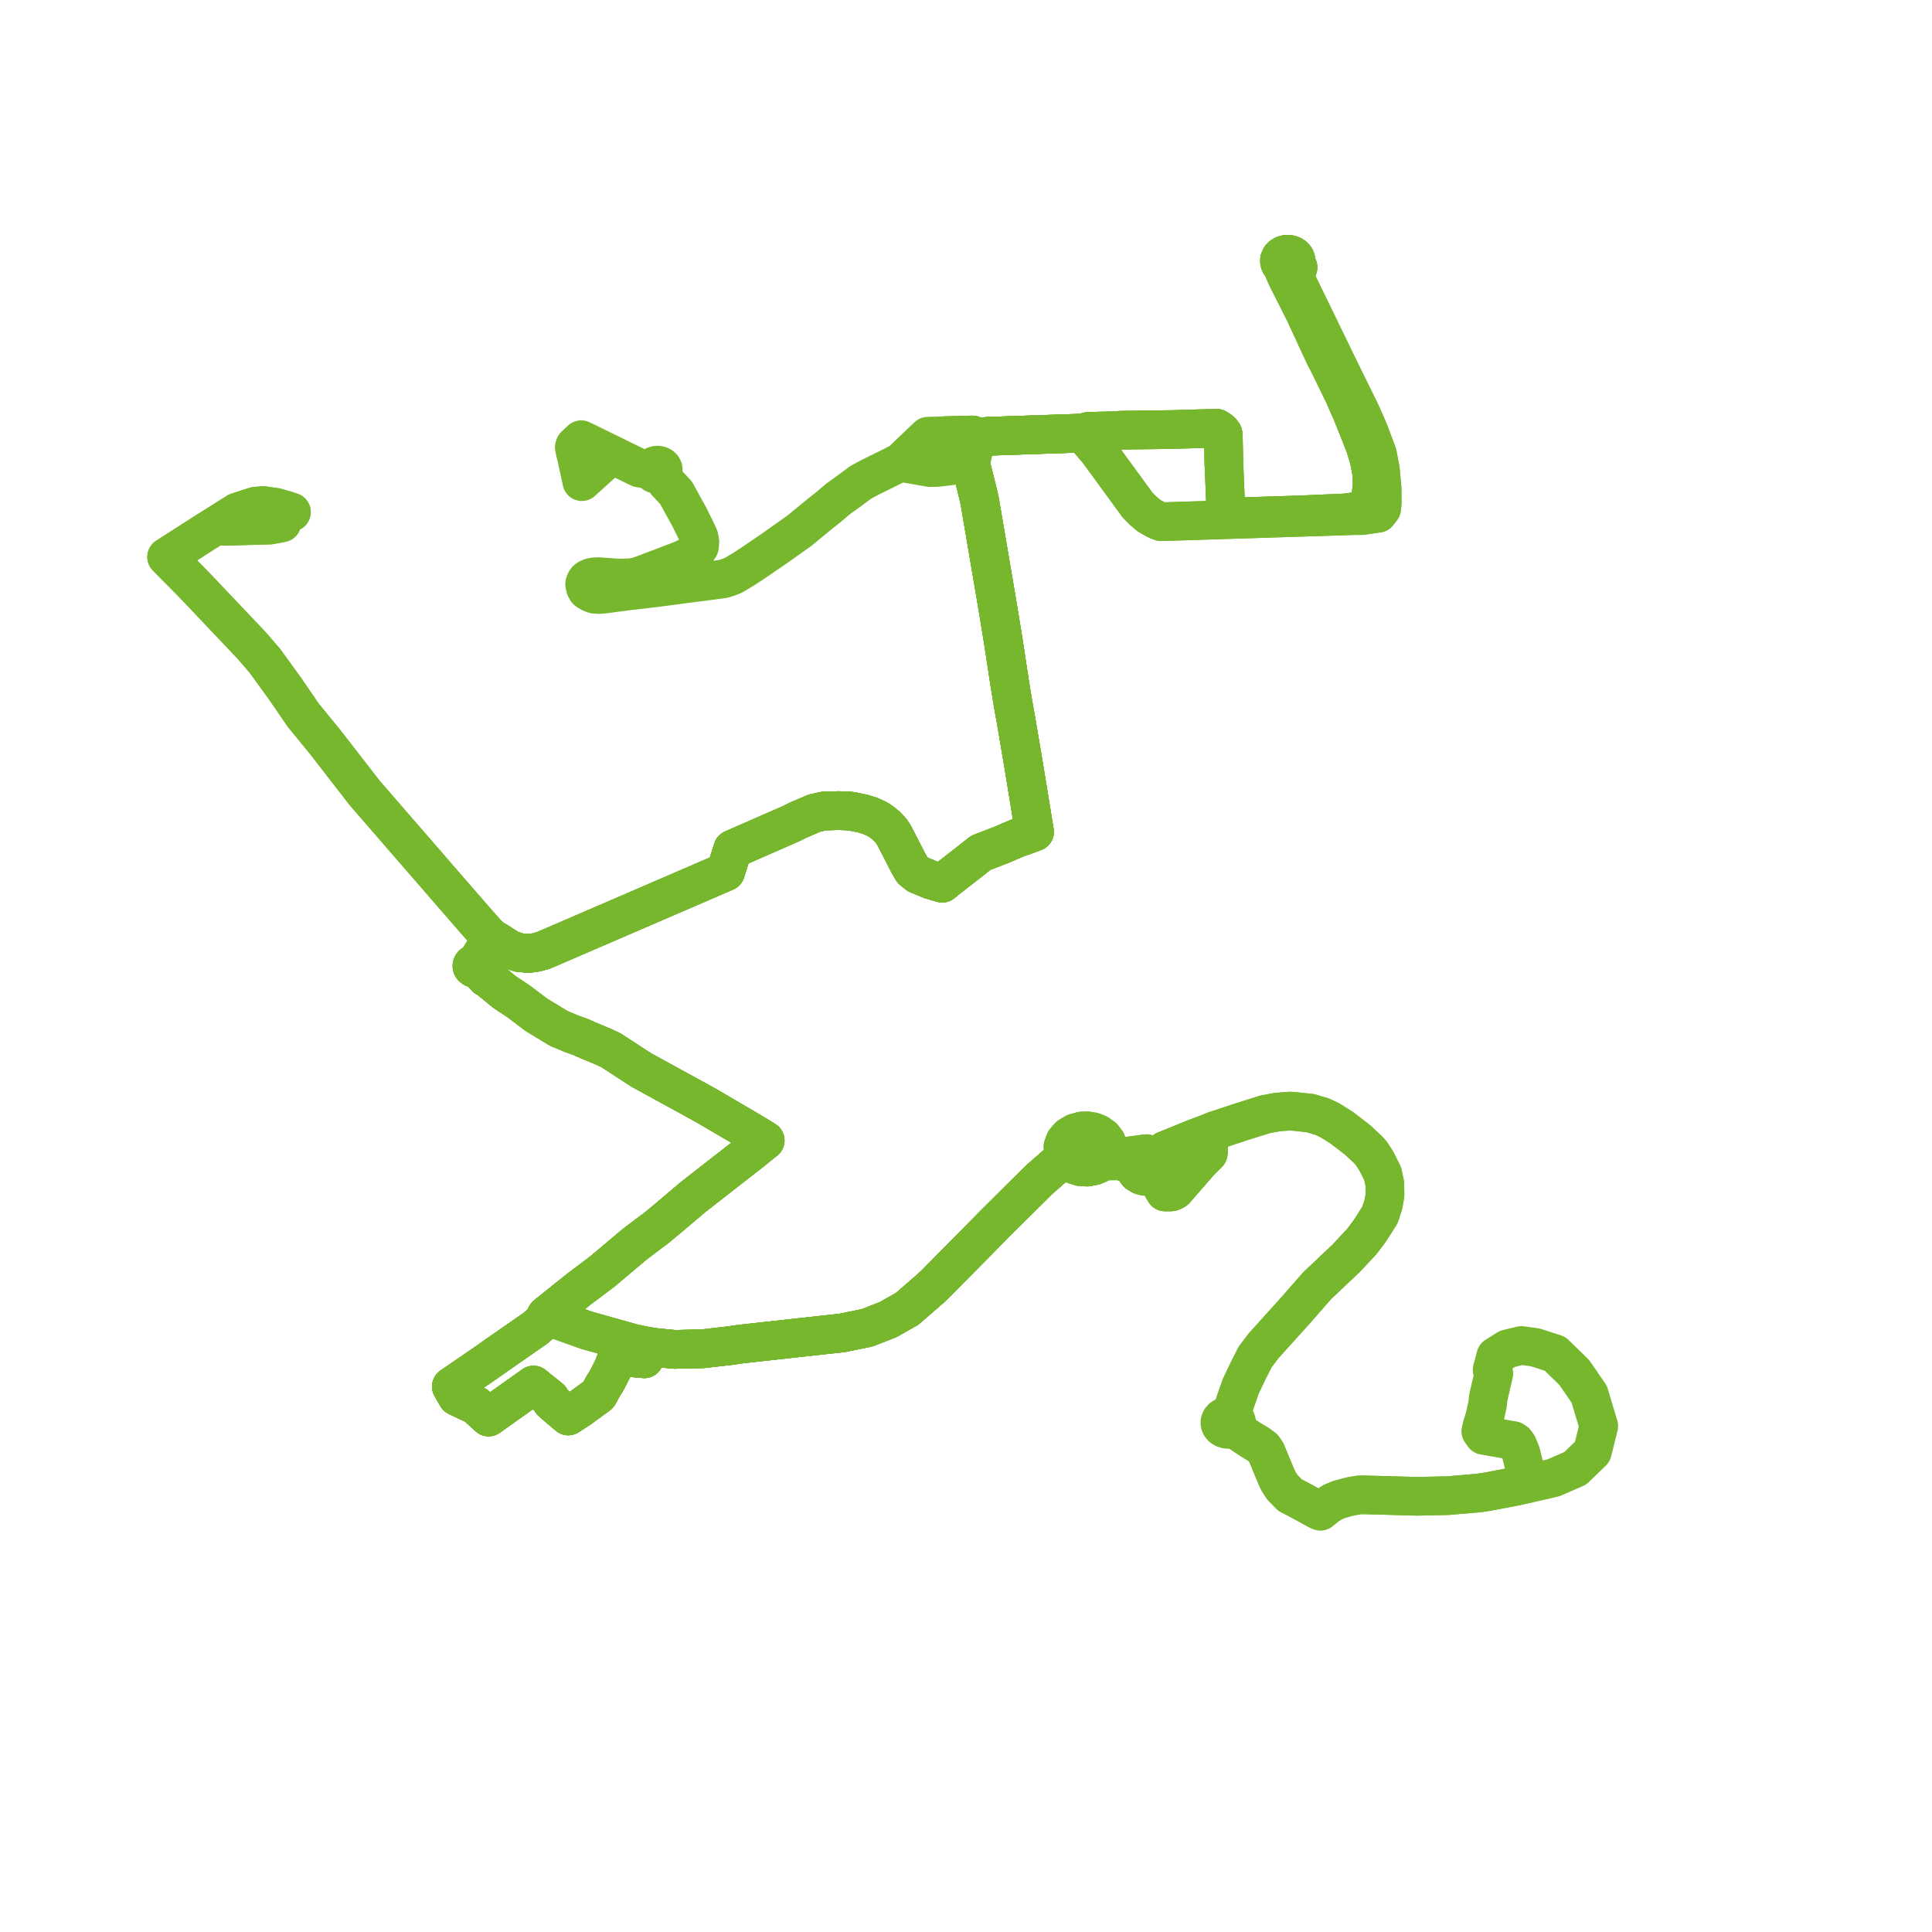     
<svg width="231.914" height="231.914" version="1.1"
     xmlns="http://www.w3.org/2000/svg">

  <title>Plan de ligne</title>
  <desc>Du 0000-00-00 au 9999-01-01</desc>

<path d='M 155.713 33.91 L 155.544 33.564 L 155.408 33.286 L 155.347 32.779 L 155.494 32.391 L 155.683 32.168 L 155.816 32.081 L 155.461 31.683 L 155.528 31.553 L 155.572 31.354 L 155.552 31.153 L 155.47 30.962 L 155.324 30.788 L 155.127 30.65 L 154.892 30.557 L 154.629 30.517 L 154.362 30.535 L 154.103 30.61 L 154.016 30.661 L 153.881 30.74 L 153.711 30.913 L 153.591 31.172 L 153.589 31.447 L 153.649 31.618 L 153.755 31.773 L 153.902 31.907 L 154.218 32.695 L 154.439 33.211 L 155.328 34.972 L 155.387 35.089 L 156.679 37.661 L 156.781 37.886 L 158.801 42.246 L 159.091 42.875 L 159.392 43.424 L 161.286 47.295 L 162.282 49.568 L 162.877 51.045 L 163.059 51.496 L 163.874 53.572 L 164.339 55.118 L 164.668 56.819 L 164.713 58.16 L 164.526 59.813 L 164.269 60.409 L 164.025 60.728 L 163.668 61.001 L 163.3 61.183 L 162.847 61.35 L 162.342 61.454 L 161.912 61.522 L 161.372 61.576 L 161.044 61.592 L 158.699 61.69 L 157.692 61.732 L 156.337 61.797 L 148.075 62.06 L 147.706 62.022 L 147.521 61.916 L 147.364 61.754 L 147.287 61.675 L 147.191 61.467 L 147.102 60.149 L 147.052 58.952 L 146.942 56.219 L 146.918 55.802 L 146.865 53.335 L 146.847 52.483 L 146.817 52.087 L 146.607 51.8 L 146.353 51.59 L 146.034 51.405 L 144.844 51.439 L 141.673 51.529 L 141.504 51.534 L 141.026 51.553 L 140.89 51.556 L 140.56 51.562 L 136.353 51.618 L 135.404 51.631 L 134.625 51.641 L 133.607 51.703 L 130.763 51.781 L 130.571 51.793 L 129.993 51.985 L 128.45 52.038 L 128.284 52.043 L 127.548 52.068 L 126.907 52.09 L 118.547 52.374 L 118.242 52.421 L 117.707 52.606 L 117.323 52.865 L 116.752 52.214 L 115.225 52.252 L 113.552 52.294 L 115.156 54.391 L 115.497 54.715 L 116.48 55.65 L 116.686 56.406 L 117.158 58.267 L 117.586 60.053 L 118.426 64.997 L 118.943 68.034 L 119.678 72.357 L 120.444 77.021 L 121.2 81.997 L 121.307 82.652 L 121.392 83.168 L 121.581 84.327 L 121.819 85.657 L 121.967 86.484 L 122.637 90.441 L 122.866 91.795 L 124.183 99.858 L 122.804 100.368 L 122.427 100.491 L 122.122 100.597 L 120.262 101.396 L 117.745 102.367 L 116.957 102.977 L 116.773 103.134 L 115.066 104.464 L 113.705 105.524 L 113.1 106.017 L 111.703 105.602 L 110.171 104.969 L 109.516 104.441 L 109.07 103.662 L 107.29 100.2 L 106.897 99.643 L 106.413 99.144 L 105.935 98.743 L 105.32 98.327 L 104.491 97.951 L 103.627 97.676 L 102.762 97.495 L 102.093 97.362 L 100.675 97.3 L 98.862 97.363 L 97.769 97.607 L 95.801 98.45 L 94.982 98.859 L 94.486 99.077 L 90.259 100.929 L 88.2 101.831 L 87.956 101.938 L 87.331 103.909 L 87.097 104.646 L 86.179 105.043 L 84.906 105.592 L 83.788 106.075 L 83.109 106.368 L 82.868 106.472 L 77.079 108.972 L 75.731 109.554 L 75.258 109.758 L 72.343 111.017 L 71.051 111.575 L 70.051 112.006 L 69.086 112.423 L 68.185 112.812 L 66.085 113.718 L 65.193 114.097 L 64.34 114.331 L 63.451 114.449 L 62.345 114.355 L 61.211 113.98 L 60.626 113.608 L 59.704 113.02 L 59.091 112.674 L 57.951 114.362 L 57.283 115.47 L 57.146 115.692 L 57.039 115.67 L 56.929 115.675 L 56.825 115.707 L 56.739 115.763 L 56.679 115.837 L 56.65 115.923 L 56.655 116.011 L 56.693 116.094 L 56.825 116.201 L 57.006 116.24 L 57.186 116.199 L 57.35 116.315 L 57.704 116.661 L 58.331 117.33 L 58.522 117.413 L 60.567 119.083 L 60.957 119.343 L 62.269 120.215 L 64.365 121.802 L 67.076 123.449 L 68.603 124.09 L 69.644 124.459 L 70.612 124.888 L 72.403 125.634 L 73.331 126.062 L 74.614 126.898 L 76.954 128.424 L 84.651 132.642 L 85.996 133.429 L 86.766 133.88 L 87.623 134.382 L 90.151 135.862 L 90.448 136.036 L 91.85 136.9 L 90.259 138.184 L 87.396 140.417 L 83.196 143.693 L 80.378 146.079 L 79.954 146.436 L 78.648 147.514 L 78.24 147.804 L 77.195 148.595 L 76.361 149.226 L 75.877 149.618 L 74.268 150.973 L 72.307 152.624 L 71.372 153.332 L 70.649 153.878 L 69.557 154.694 L 65.573 157.885 L 66.737 158.362 L 68.115 158.857 L 70.405 159.679 L 75.99 161.243 L 77.464 161.556 L 77.47 162.178 L 77.445 162.717 L 77.34 163.109 L 76.081 162.994 L 74.822 162.879 L 74.56 162.921 L 74.297 163.02 L 74.044 163.163 L 73.917 163.358 L 73.756 163.802 L 73.623 164.154 L 72.96 165.453 L 72.78 165.818 L 72.48 166.252 L 71.836 167.428 L 69.583 169.079 L 68.214 169.967 L 66.95 168.898 L 66.209 168.249 L 66.056 167.884 L 64.877 166.942 L 64.041 166.264 L 63.798 166.436 L 63.206 166.858 L 62.12 167.63 L 62.006 167.71 L 59.742 169.321 L 58.655 170.094 L 57.135 168.707 L 54.872 167.635 L 54.181 166.433 L 56.987 164.507 L 58.081 163.757 L 59.332 162.883 L 59.672 162.64 L 60.025 162.392 L 64.238 159.466 L 65.177 158.658 L 65.573 157.885 L 66.737 158.362 L 70.405 159.679 L 71.627 160.021 L 75.99 161.243 L 77.464 161.556 L 78.481 161.735 L 80.979 161.98 L 84.419 161.898 L 87.639 161.526 L 88.55 161.394 L 88.911 161.342 L 96.553 160.498 L 98.608 160.273 L 101.051 160.007 L 104.073 159.393 L 106.597 158.41 L 108.891 157.107 L 111.563 154.787 L 111.804 154.578 L 112.287 154.118 L 113.018 153.377 L 115.012 151.358 L 115.659 150.704 L 118.633 147.692 L 119.546 146.767 L 122.003 144.327 L 124.732 141.615 L 127.03 139.609 L 127.931 138.994 L 128.385 139.468 L 128.982 139.827 L 129.678 140.043 L 130.521 140.094 L 131.342 139.936 L 131.848 139.717 L 132.286 139.418 L 133.233 139.345 L 134.367 139.342 L 135.121 139.535 L 135.987 139.995 L 136.542 140.811 L 137 141.09 L 137.358 141.186 L 137.758 141.219 L 138.106 141.18 L 138.41 141.078 L 139.1 140.528 L 139.101 139.822 L 139.379 138.951 L 139.588 138.543 L 139.835 138.108 L 142.94 136.845 L 143.453 136.638 L 143.849 136.49 L 144.264 136.334 L 144.672 137.152 L 145.062 137.956 L 145.029 138.434 L 144.828 138.635 L 144.517 138.945 L 144.032 139.429 L 143.939 139.538 L 143.325 140.242 L 142.631 141.039 L 142.288 141.438 L 141.908 141.867 L 141.164 142.721' fill='transparent' stroke='#76b72d' stroke-linecap='round' stroke-linejoin='round' stroke-width='4.638'/><path d='M 155.713 33.91 L 155.544 33.564 L 155.408 33.286 L 155.347 32.779 L 155.494 32.391 L 155.683 32.168 L 155.816 32.081 L 155.461 31.683 L 155.528 31.553 L 155.572 31.354 L 155.552 31.153 L 155.47 30.962 L 155.324 30.788 L 155.127 30.65 L 154.892 30.557 L 154.629 30.517 L 154.362 30.535 L 154.103 30.61 L 154.016 30.661 L 153.881 30.74 L 153.711 30.913 L 153.591 31.172 L 153.589 31.447 L 153.649 31.618 L 153.755 31.773 L 153.902 31.907 L 154.218 32.695 L 154.439 33.211 L 155.328 34.972 L 155.387 35.089 L 156.679 37.661 L 156.781 37.886 L 158.801 42.246 L 159.091 42.875 L 159.392 43.424 L 161.286 47.295 L 162.282 49.568 L 162.877 51.045 L 163.059 51.496 L 163.874 53.572 L 164.339 55.118 L 164.668 56.819 L 164.713 58.16 L 164.526 59.813 L 164.269 60.409 L 164.025 60.728 L 163.668 61.001 L 163.3 61.183 L 162.847 61.35 L 162.342 61.454 L 161.912 61.522 L 161.372 61.576 L 161.044 61.592 L 158.699 61.69 L 157.692 61.732 L 156.337 61.797 L 148.075 62.06 L 147.706 62.022 L 147.521 61.916 L 147.364 61.754 L 147.287 61.675 L 147.191 61.467 L 147.102 60.149 L 147.052 58.952 L 146.942 56.219 L 146.918 55.802 L 146.865 53.335 L 146.847 52.483 L 146.817 52.087 L 146.607 51.8 L 146.353 51.59 L 146.034 51.405 L 144.844 51.439 L 141.673 51.529 L 141.504 51.534 L 141.026 51.553 L 140.89 51.556 L 140.56 51.562 L 136.353 51.618 L 135.404 51.631 L 134.625 51.641 L 133.607 51.703 L 130.763 51.781 L 130.571 51.793 L 129.993 51.985 L 128.45 52.038 L 128.284 52.043 L 127.548 52.068 L 126.907 52.09 L 118.547 52.374 L 118.242 52.421 L 117.707 52.606 L 117.323 52.865 L 116.752 52.214 L 115.225 52.252 L 113.552 52.294 L 115.156 54.391 L 115.497 54.715 L 116.48 55.65 L 116.686 56.406 L 117.158 58.267 L 117.586 60.053 L 118.426 64.997 L 118.943 68.034 L 119.678 72.357 L 120.444 77.021 L 121.2 81.997 L 121.307 82.652 L 121.392 83.168 L 121.581 84.327 L 121.819 85.657 L 121.967 86.484 L 122.637 90.441 L 122.866 91.795 L 124.183 99.858 L 122.804 100.368 L 122.427 100.491 L 122.122 100.597 L 120.262 101.396 L 117.745 102.367 L 116.957 102.977 L 116.773 103.134 L 115.066 104.464 L 113.705 105.524 L 113.1 106.017 L 111.703 105.602 L 110.171 104.969 L 109.516 104.441 L 109.07 103.662 L 107.29 100.2 L 106.897 99.643 L 106.413 99.144 L 105.935 98.743 L 105.32 98.327 L 104.491 97.951 L 103.627 97.676 L 102.762 97.495 L 102.093 97.362 L 100.675 97.3 L 98.862 97.363 L 97.769 97.607 L 95.801 98.45 L 94.982 98.859 L 94.486 99.077 L 90.259 100.929 L 88.2 101.831 L 87.956 101.938 L 87.331 103.909 L 87.097 104.646 L 86.179 105.043 L 84.906 105.592 L 83.788 106.075 L 83.109 106.368 L 82.868 106.472 L 77.079 108.972 L 75.731 109.554 L 75.258 109.758 L 72.343 111.017 L 71.051 111.575 L 70.051 112.006 L 69.086 112.423 L 68.185 112.812 L 66.085 113.718 L 65.193 114.097 L 64.34 114.331 L 63.451 114.449 L 62.345 114.355 L 61.211 113.98 L 59.704 113.02 L 59.091 112.674 L 58.435 112.044 L 57.079 110.517 L 54.676 107.749 L 46.402 98.213 L 45.612 97.304 L 43.792 95.206 L 39.003 89.03 L 36.388 85.834 L 34.308 82.79 L 32.654 80.504 L 31.8 79.326 L 30.192 77.463 L 23.75 70.668 L 22.852 69.741 L 21.521 68.396 L 20.213 67.074 L 20 66.859 L 24.617 63.897 L 25.787 63.165 L 27.278 63.169 L 29.964 63.096 L 30.305 63.087 L 32.412 63.029 L 33.831 62.759 L 34.035 62.139 L 34.508 61.528 L 34.984 61.471 L 34.311 61.244 L 33.142 60.909 L 31.63 60.687 L 30.686 60.759 L 29.511 61.13 L 28.462 61.476 L 25.787 63.165 L 24.617 63.897 L 20 66.859 L 20.213 67.074 L 22.852 69.741 L 23.75 70.668 L 25.063 72.053 L 30.192 77.463 L 31.8 79.326 L 32.654 80.504 L 34.308 82.79 L 36.388 85.834 L 39.003 89.03 L 43.792 95.206 L 45.612 97.304 L 54.676 107.749 L 57.079 110.517 L 58.435 112.044 L 59.091 112.674 L 57.951 114.362 L 57.283 115.47 L 57.146 115.692 L 57.039 115.67 L 56.929 115.675 L 56.825 115.707 L 56.739 115.763 L 56.679 115.837 L 56.65 115.923 L 56.655 116.011 L 56.693 116.094 L 56.825 116.201 L 57.006 116.24 L 57.186 116.199 L 57.35 116.315 L 57.704 116.661 L 58.331 117.33 L 58.522 117.413 L 60.567 119.083 L 60.957 119.343 L 62.269 120.215 L 63.915 121.461 L 64.365 121.802 L 67.076 123.449 L 68.603 124.09 L 69.644 124.459 L 70.612 124.888 L 72.403 125.634 L 73.331 126.062 L 74.614 126.898 L 76.954 128.424 L 84.651 132.642 L 85.996 133.429 L 86.766 133.88 L 87.623 134.382 L 90.151 135.862 L 90.448 136.036 L 91.85 136.9 L 90.259 138.184 L 87.396 140.417 L 83.196 143.693 L 80.378 146.079 L 79.954 146.436 L 78.648 147.514 L 78.24 147.804 L 77.195 148.595 L 76.361 149.226 L 75.877 149.618 L 74.268 150.973 L 72.307 152.624 L 71.372 153.332 L 70.649 153.878 L 69.557 154.694 L 65.573 157.885 L 66.737 158.362 L 68.115 158.857 L 70.405 159.679 L 75.99 161.243 L 77.464 161.556 L 77.47 162.178 L 77.445 162.717 L 77.34 163.109 L 76.081 162.994 L 74.822 162.879 L 74.56 162.921 L 74.297 163.02 L 74.044 163.163 L 73.917 163.358 L 73.756 163.802 L 73.623 164.154 L 72.96 165.453 L 72.78 165.818 L 72.48 166.252 L 71.836 167.428 L 69.583 169.079 L 68.214 169.967 L 66.95 168.898 L 66.209 168.249 L 66.056 167.884 L 64.877 166.942 L 64.041 166.264 L 63.798 166.436 L 63.206 166.858 L 62.12 167.63 L 62.006 167.71 L 59.742 169.321 L 58.655 170.094 L 57.135 168.707 L 54.872 167.635 L 54.181 166.433 L 56.987 164.507 L 58.081 163.757 L 59.332 162.883 L 59.672 162.64 L 60.025 162.392 L 64.238 159.466 L 65.177 158.658 L 65.573 157.885 L 66.737 158.362 L 70.405 159.679 L 75.99 161.243 L 77.464 161.556 L 78.481 161.735 L 80.979 161.98 L 84.419 161.898 L 87.639 161.526 L 88.55 161.394 L 88.911 161.342 L 96.553 160.498 L 98.608 160.273 L 101.051 160.007 L 104.073 159.393 L 105.385 158.882 L 106.597 158.41 L 108.891 157.107 L 111.563 154.787 L 111.804 154.578 L 112.287 154.118 L 113.018 153.377 L 115.012 151.358 L 115.659 150.704 L 118.633 147.692 L 119.546 146.767 L 122.003 144.327 L 124.732 141.615 L 127.03 139.609 L 127.931 138.994 L 128.385 139.468 L 128.982 139.827 L 129.678 140.043 L 130.521 140.094 L 131.342 139.936 L 131.848 139.717 L 132.286 139.418 L 133.233 139.345 L 134.367 139.342 L 135.121 139.535 L 135.987 139.995 L 136.542 140.811 L 137 141.09 L 137.358 141.186 L 137.758 141.219 L 138.106 141.18 L 138.41 141.078 L 139.1 140.528 L 139.101 139.822 L 139.379 138.951 L 139.588 138.543 L 139.835 138.108 L 142.94 136.845 L 143.453 136.638 L 143.849 136.49 L 144.264 136.334 L 144.672 137.152 L 145.062 137.956 L 145.029 138.434 L 144.828 138.635 L 144.517 138.945 L 144.032 139.429 L 143.939 139.538 L 143.325 140.242 L 142.631 141.039 L 142.288 141.438 L 141.908 141.867 L 141.164 142.721 L 141.034 142.87 L 140.655 143.062 L 140.459 143.075 L 139.836 143.075 L 139.69 142.832 L 139.269 142.044 L 139.166 141.74 L 139.08 141.228 L 139.08 141.156 L 139.1 140.528 L 139.101 139.822 L 139.182 139.569 L 139.379 138.951 L 139.588 138.543 L 139.835 138.108 L 142.94 136.845 L 143.453 136.638 L 144.264 136.334 L 145.825 135.713 L 147.116 135.287 L 149.098 134.631 L 150.945 134.052 L 151.609 133.843 L 151.818 133.777 L 153.337 133.486 L 154.923 133.37 L 156.892 133.573 L 157.27 133.612 L 158.721 134.044 L 159.689 134.504 L 161.072 135.38 L 162.643 136.587 L 162.951 136.824 L 164.202 137.986 L 164.611 138.442 L 165.234 139.41 L 165.976 140.894 L 166.231 142.103 L 166.255 143.448 L 166.058 144.59 L 165.644 145.844 L 164.426 147.76 L 163.497 148.994 L 161.615 151.019 L 158.122 154.321 L 155.952 156.797 L 155.71 157.08 L 154.759 158.134 L 153.812 159.184 L 151.648 161.584 L 150.663 162.891 L 149.854 164.488 L 148.934 166.421 L 148.486 167.707 L 148.169 168.619 L 147.766 170.013 L 147.484 169.969 L 147.198 169.99 L 146.932 170.076 L 146.706 170.219 L 146.533 170.416 L 146.441 170.646 L 146.438 170.888 L 146.525 171.119 L 146.693 171.32 L 146.928 171.471 L 147.198 171.559 L 147.488 171.58 L 147.773 171.534 L 148.031 171.425 L 148.365 171.635 L 150.027 172.75 L 150.557 173.078 L 151.038 173.361 L 151.675 173.841 L 152.003 174.338 L 153.151 177.117 L 153.453 177.793 L 153.955 178.556 L 154.853 179.475 L 155.489 179.796 L 155.898 180.008 L 156.754 180.476 L 157.278 180.762 L 158.214 181.284 L 158.503 181.396 L 159.271 180.774 L 159.965 180.32 L 160.758 179.986 L 161.698 179.732 L 162.178 179.614 L 163.074 179.454 L 163.558 179.438 L 165.526 179.488 L 167.226 179.535 L 170.126 179.615 L 172.145 179.57 L 173.836 179.533 L 177.534 179.213 L 178.138 179.122 L 178.587 179.054 L 182.015 178.397 L 182.64 178.258 L 183.474 178.074 L 185.396 177.649 L 186.51 177.38 L 189.1 176.25 L 191.15 174.262 L 191.914 171.178 L 190.765 167.356 L 188.957 164.732 L 186.66 162.501 L 185.566 162.149 L 184.277 161.734 L 182.624 161.507 L 182.492 161.539 L 180.952 161.913 L 179.544 162.799 L 179.109 164.437 L 179.318 164.893 L 178.659 167.721 L 178.562 168.595 L 178.255 170.012 L 177.903 171.189' fill='transparent' stroke='#76b72d' stroke-linecap='round' stroke-linejoin='round' stroke-width='4.638'/><path d='M 155.713 33.91 L 155.544 33.564 L 155.408 33.286 L 155.347 32.779 L 155.494 32.391 L 155.683 32.168 L 155.816 32.081 L 155.461 31.683 L 155.528 31.553 L 155.572 31.354 L 155.552 31.153 L 155.47 30.962 L 155.324 30.788 L 155.127 30.65 L 154.892 30.557 L 154.629 30.517 L 154.628 30.517 L 154.362 30.535 L 154.103 30.61 L 154.016 30.661 L 153.881 30.74 L 153.711 30.913 L 153.591 31.172 L 153.589 31.447 L 153.649 31.618 L 153.755 31.773 L 153.902 31.907 L 154.218 32.695 L 154.439 33.211 L 155.328 34.972 L 155.387 35.089 L 156.679 37.661 L 156.781 37.886 L 158.801 42.246 L 159.091 42.875 L 159.392 43.424 L 161.286 47.295 L 162.282 49.568 L 162.877 51.045 L 163.059 51.496 L 163.874 53.572 L 164.339 55.118 L 164.668 56.819 L 164.713 58.16 L 164.526 59.813 L 164.269 60.409 L 164.025 60.728 L 163.668 61.001 L 163.3 61.183 L 162.847 61.35 L 162.342 61.454 L 161.912 61.522 L 161.372 61.576 L 161.044 61.592 L 158.699 61.69 L 157.692 61.732 L 156.337 61.797 L 148.075 62.06 L 147.706 62.022 L 147.521 61.916 L 147.364 61.754 L 147.287 61.675 L 147.191 61.467 L 147.102 60.149 L 147.052 58.952 L 146.942 56.219 L 146.918 55.802 L 146.865 53.335 L 146.847 52.483 L 146.817 52.087 L 146.607 51.8 L 146.353 51.59 L 146.034 51.405 L 144.844 51.439 L 141.675 51.529 L 141.673 51.529 L 141.504 51.534 L 141.026 51.553 L 140.89 51.556 L 140.56 51.562 L 136.353 51.618 L 135.404 51.631 L 134.625 51.641 L 133.607 51.703 L 130.763 51.781 L 130.571 51.793 L 130.567 51.794 L 129.993 51.985 L 128.45 52.038 L 128.284 52.043 L 127.548 52.068 L 126.907 52.09 L 118.547 52.374 L 118.242 52.421 L 117.707 52.606 L 117.323 52.865 L 116.752 52.214 L 115.225 52.252 L 113.552 52.294 L 111.374 52.361 L 108.89 54.727 L 108.611 55.003 L 108.47 55.142 L 108.06 55.5 L 107.648 55.704 L 107.299 55.888 L 106.347 56.357 L 104.414 57.308 L 103.33 57.893 L 102.545 58.475 L 101.932 58.937 L 101.672 59.122 L 100.609 59.883 L 99.326 60.968 L 98.847 61.344 L 98.578 61.553 L 95.944 63.716 L 93.045 65.773 L 90.498 67.515 L 89.267 68.322 L 88.061 69.046 L 87.475 69.282 L 86.806 69.495 L 82.487 70.055 L 82.174 70.096 L 78.757 70.546 L 75.515 70.923 L 72.428 71.331 L 71.886 71.376 L 71.637 71.356 L 71.388 71.338 L 70.993 71.205 L 70.694 71.048 L 70.44 70.86 L 70.293 70.61 L 70.221 70.353 L 70.177 70.09 L 70.265 69.829 L 70.428 69.587 L 70.636 69.445 L 70.918 69.323 L 71.38 69.234 L 71.794 69.217 L 72.333 69.255 L 74.264 69.392 L 75.537 69.357 L 76.284 69.268 L 77.08 69.014 L 78.193 68.593 L 81.701 67.253 L 82.393 66.941 L 83.01 66.632 L 83.588 66.195 L 83.965 65.617 L 84.013 65.02 L 83.917 64.498 L 83.679 63.938 L 83.217 63.005 L 82.743 62.047 L 81.147 59.147 L 79.974 57.883 L 79.244 56.889 L 79.43 56.776 L 79.558 56.62 L 79.616 56.439 L 79.596 56.252 L 79.5 56.081 L 79.358 55.956 L 79.175 55.871 L 78.969 55.834 L 78.758 55.847 L 78.562 55.909 L 78.377 56.036 L 78.257 56.204 L 78.216 56.396 L 77.498 56.314 L 76.717 56.173 L 73.986 54.838 L 73.438 54.569 L 70.27 53.02 L 69.771 52.777 L 68.999 53.494 L 68.937 53.671 L 68.993 54.024 L 69.153 54.67 L 69.362 55.623 L 69.584 56.632 L 69.845 57.821 L 71.095 56.689 L 73.122 54.854 L 73.438 54.569 L 73.986 54.838 L 75.893 55.77 L 76.717 56.173 L 77.498 56.314 L 78.216 56.396 L 78.258 56.584 L 78.375 56.749 L 78.556 56.874 L 78.779 56.943 L 79.017 56.948 L 79.244 56.889 L 79.974 57.883 L 81.147 59.147 L 82.743 62.047 L 83.679 63.938 L 83.917 64.498 L 84.013 65.02 L 83.965 65.617 L 83.588 66.195 L 83.01 66.632 L 82.393 66.941 L 81.701 67.253 L 78.193 68.593 L 77.08 69.014 L 76.284 69.268 L 75.537 69.357 L 74.264 69.392 L 72.333 69.255 L 71.794 69.217 L 71.38 69.234 L 70.918 69.323 L 70.636 69.445 L 70.428 69.587 L 70.265 69.829 L 70.177 70.09 L 70.221 70.353 L 70.293 70.61 L 70.44 70.86 L 70.694 71.048 L 70.993 71.205 L 71.388 71.338 L 71.637 71.356 L 71.886 71.376 L 72.428 71.331 L 75.515 70.923 L 78.757 70.546 L 82.174 70.096 L 82.487 70.055 L 86.806 69.495 L 87.475 69.282 L 88.061 69.046 L 89.267 68.322 L 90.498 67.515 L 93.045 65.773 L 95.944 63.716 L 98.578 61.553 L 98.847 61.344 L 99.326 60.968 L 100.609 59.883 L 101.672 59.122 L 101.932 58.937 L 102.545 58.475 L 103.33 57.893 L 104.414 57.308 L 107.299 55.888 L 107.648 55.704 L 108.06 55.5 L 108.779 55.628 L 111.639 56.132 L 112.478 56.114 L 114.912 55.832 L 115.466 55.768 L 116.48 55.65 L 116.686 56.406 L 117.158 58.267 L 117.586 60.053 L 118.426 64.997 L 118.643 66.27 L 118.943 68.034 L 119.678 72.357 L 120.444 77.021 L 121.2 81.997 L 121.307 82.652 L 121.392 83.168 L 121.581 84.327 L 121.819 85.657 L 121.967 86.484 L 122.637 90.441 L 122.866 91.795 L 124.183 99.858 L 122.804 100.368 L 122.427 100.491 L 122.425 100.492 L 122.122 100.597 L 120.262 101.396 L 117.745 102.367 L 116.992 102.95 L 116.957 102.977 L 116.773 103.134 L 116.747 103.154 L 115.066 104.464 L 113.705 105.524 L 113.11 106.009 L 113.1 106.017 L 111.703 105.602 L 110.171 104.969 L 109.516 104.441 L 109.07 103.662 L 107.29 100.2 L 106.897 99.643 L 106.413 99.144 L 105.935 98.743 L 105.32 98.327 L 104.491 97.951 L 103.627 97.676 L 102.762 97.495 L 102.093 97.362 L 100.675 97.3 L 98.862 97.363 L 97.769 97.607 L 95.801 98.45 L 94.982 98.859 L 94.486 99.077 L 90.259 100.929 L 88.2 101.831 L 87.956 101.938 L 87.331 103.909 L 87.211 104.288 L 87.097 104.646 L 86.186 105.04 L 86.179 105.043 L 84.906 105.592 L 83.788 106.075 L 83.109 106.368 L 82.868 106.472 L 77.079 108.972 L 77.068 108.976 L 75.731 109.554 L 75.262 109.757 L 75.258 109.758 L 72.343 111.017 L 71.051 111.575 L 70.051 112.006 L 69.086 112.423 L 68.185 112.812 L 66.085 113.718 L 65.193 114.097 L 64.34 114.331 L 63.451 114.449 L 62.345 114.355 L 61.211 113.98 L 59.704 113.02 L 59.091 112.674 L 57.951 114.362 L 57.283 115.47 L 57.151 115.685 L 57.146 115.692 L 57.039 115.67 L 56.929 115.675 L 56.825 115.707 L 56.739 115.763 L 56.679 115.837 L 56.65 115.923 L 56.655 116.011 L 56.693 116.094 L 56.825 116.201 L 57.006 116.24 L 57.186 116.199 L 57.35 116.315 L 57.704 116.661 L 58.331 117.33 L 58.522 117.413 L 60.567 119.083 L 60.957 119.343 L 62.269 120.215 L 63.025 120.787 L 63.22 120.935 L 64.365 121.802 L 67.076 123.449 L 68.603 124.09 L 69.644 124.459 L 70.612 124.888 L 72.403 125.634 L 73.331 126.062 L 74.614 126.898 L 76.954 128.424 L 84.651 132.642 L 85.951 133.403 L 85.996 133.429 L 86.766 133.88 L 87.623 134.382 L 90.151 135.862 L 90.448 136.036 L 91.85 136.9 L 90.332 138.125 L 90.259 138.184 L 90.134 138.281 L 87.396 140.417 L 83.196 143.693 L 80.378 146.079 L 79.954 146.436 L 78.648 147.514 L 78.24 147.804 L 77.195 148.595 L 76.361 149.226 L 75.877 149.618 L 74.268 150.973 L 72.307 152.624 L 71.372 153.332 L 70.649 153.878 L 69.557 154.694 L 65.573 157.885 L 66.737 158.362 L 70.405 159.679 L 71.231 159.91 L 71.627 160.021 L 75.99 161.243 L 77.464 161.556 L 77.47 162.178 L 77.445 162.717 L 77.34 163.109 L 76.081 162.994 L 74.822 162.879 L 74.56 162.921 L 74.297 163.02 L 74.044 163.163 L 73.917 163.358 L 73.756 163.802 L 73.623 164.154 L 72.96 165.453 L 72.78 165.818 L 72.48 166.252 L 71.836 167.428 L 69.583 169.079 L 68.214 169.967 L 66.95 168.898 L 66.209 168.249 L 66.056 167.884 L 64.877 166.942 L 64.041 166.264 L 63.798 166.436 L 63.206 166.858 L 62.125 167.626 L 62.12 167.63 L 62.006 167.71 L 59.742 169.321 L 58.655 170.094 L 57.135 168.707 L 54.872 167.635 L 54.181 166.433 L 56.987 164.507 L 58.081 163.757 L 59.332 162.883 L 59.672 162.64 L 60.025 162.392 L 60.044 162.379 L 64.238 159.466 L 65.177 158.658 L 65.573 157.885 L 66.737 158.362 L 70.405 159.679 L 71.231 159.91 L 71.627 160.021 L 75.99 161.243 L 77.464 161.556 L 78.481 161.735 L 80.979 161.98 L 84.419 161.898 L 85.491 161.774 L 87.639 161.526 L 88.55 161.394 L 88.911 161.342 L 96.553 160.498 L 96.555 160.497 L 98.608 160.273 L 101.048 160.007 L 101.051 160.007 L 104.073 159.393 L 105.385 158.882 L 106.597 158.41 L 108.891 157.107 L 111.563 154.787 L 111.8 154.582 L 111.804 154.578 L 112.287 154.118 L 113.018 153.377 L 115.012 151.358 L 115.659 150.704 L 118.633 147.692 L 119.546 146.767 L 119.593 146.721 L 122.003 144.327 L 124.732 141.615 L 127.03 139.609 L 127.478 139.303 L 127.931 138.994 L 128.153 139.226 L 128.385 139.468 L 128.982 139.827 L 129.678 140.043 L 130.521 140.094 L 131.342 139.936 L 131.848 139.717 L 132.286 139.418 L 133.233 139.345 L 134.367 139.342 L 135.121 139.535 L 135.987 139.995 L 136.542 140.811 L 137 141.09 L 137.358 141.186 L 137.758 141.219 L 138.106 141.18 L 138.41 141.078 L 139.1 140.528 L 139.101 139.822 L 139.182 139.569 L 139.319 139.137 L 139.378 138.955 L 139.379 138.951 L 139.588 138.543 L 139.835 138.108 L 142.94 136.845 L 143.453 136.638 L 143.849 136.49 L 144.264 136.334 L 144.672 137.152 L 145.062 137.956 L 145.029 138.434 L 144.828 138.635 L 144.517 138.945 L 144.032 139.429 L 143.939 139.538 L 143.325 140.242 L 142.631 141.039 L 142.288 141.438 L 141.908 141.867 L 141.181 142.702 L 141.164 142.721' fill='transparent' stroke='#76b72d' stroke-linecap='round' stroke-linejoin='round' stroke-width='4.638'/><path d='M 141.164 142.721 L 141.034 142.87 L 140.655 143.062 L 140.459 143.075 L 139.836 143.075 L 139.69 142.832 L 139.269 142.044 L 139.166 141.74 L 139.08 141.228 L 139.08 141.156 L 139.1 140.528 L 139.101 139.822 L 138.915 139.454 L 138.525 138.958 L 138.196 138.699 L 137.615 138.482 L 135.816 138.722 L 135.01 138.83 L 134.561 138.817 L 134.166 138.749 L 133.016 138.27 L 133.017 137.699 L 132.807 137.052 L 132.406 136.528 L 131.839 136.114 L 131.223 135.864 L 130.549 135.745 L 129.859 135.765 L 129.035 135.987 L 128.34 136.406 L 127.844 136.977 L 127.599 137.645 L 127.629 138.341 L 127.931 138.994 L 127.03 139.609 L 124.732 141.615 L 119.546 146.767 L 118.633 147.692 L 115.659 150.704 L 115.012 151.358 L 113.018 153.377 L 112.287 154.118 L 111.804 154.578 L 111.563 154.787 L 108.891 157.107 L 106.597 158.41 L 104.073 159.393 L 101.051 160.007 L 96.553 160.498 L 95.604 160.602 L 88.911 161.342 L 88.55 161.394 L 87.639 161.526 L 84.419 161.898 L 80.979 161.98 L 78.481 161.735 L 77.464 161.556 L 77.47 162.178 L 77.445 162.717 L 77.34 163.109 L 74.822 162.879 L 74.56 162.921 L 74.297 163.02 L 74.044 163.163 L 73.917 163.358 L 73.756 163.802 L 73.623 164.154 L 73.209 164.966 L 72.96 165.453 L 72.78 165.818 L 72.48 166.252 L 71.836 167.428 L 69.583 169.079 L 68.214 169.967 L 66.95 168.898 L 66.209 168.249 L 66.056 167.884 L 64.877 166.942 L 64.041 166.264 L 63.798 166.436 L 63.206 166.858 L 62.12 167.63 L 62.006 167.71 L 59.742 169.321 L 58.655 170.094 L 57.135 168.707 L 56.321 168.321 L 54.872 167.635 L 54.181 166.433 L 58.081 163.757 L 59.332 162.883 L 59.672 162.64 L 60.025 162.392 L 64.238 159.466 L 65.177 158.658 L 65.573 157.885 L 69.557 154.694 L 70.649 153.878 L 71.372 153.332 L 72.307 152.624 L 75.396 150.024 L 75.877 149.618 L 76.361 149.226 L 77.195 148.595 L 78.24 147.804 L 78.648 147.514 L 79.954 146.436 L 80.378 146.079 L 83.196 143.693 L 85.762 141.692 L 87.396 140.417 L 90.259 138.184 L 91.85 136.9 L 90.448 136.036 L 90.151 135.862 L 87.623 134.382 L 86.766 133.88 L 85.996 133.429 L 84.651 132.642 L 76.954 128.424 L 74.614 126.898 L 73.331 126.062 L 72.403 125.634 L 70.612 124.888 L 69.644 124.459 L 68.603 124.09 L 67.076 123.449 L 64.365 121.802 L 62.269 120.215 L 61.732 119.858 L 60.567 119.083 L 58.522 117.413 L 58.331 117.33 L 57.704 116.661 L 57.35 116.315 L 57.186 116.199 L 57.284 116.131 L 57.345 116.04 L 57.36 115.936 L 57.329 115.836 L 57.254 115.75 L 57.146 115.692 L 57.283 115.47 L 57.951 114.362 L 59.091 112.674 L 59.704 113.02 L 61.211 113.98 L 62.345 114.355 L 63.451 114.449 L 64.34 114.331 L 65.193 114.097 L 66.085 113.718 L 68.185 112.812 L 69.086 112.423 L 70.051 112.006 L 71.051 111.575 L 72.343 111.017 L 75.258 109.758 L 75.731 109.554 L 77.079 108.972 L 81.671 106.989 L 82.868 106.472 L 83.788 106.075 L 84.906 105.592 L 86.179 105.043 L 87.097 104.646 L 87.956 101.938 L 88.2 101.831 L 92.407 99.988 L 94.486 99.077 L 94.982 98.859 L 95.801 98.45 L 97.769 97.607 L 98.862 97.363 L 100.675 97.3 L 102.093 97.362 L 102.762 97.495 L 103.627 97.676 L 104.491 97.951 L 105.32 98.327 L 105.935 98.743 L 106.413 99.144 L 106.897 99.643 L 107.29 100.2 L 109.07 103.662 L 109.516 104.441 L 110.171 104.969 L 111.703 105.602 L 113.1 106.017 L 113.705 105.524 L 115.066 104.464 L 116.773 103.134 L 116.957 102.977 L 117.745 102.367 L 120.262 101.396 L 122.122 100.597 L 122.427 100.491 L 122.804 100.368 L 124.183 99.858 L 122.866 91.795 L 122.637 90.441 L 121.967 86.484 L 121.819 85.657 L 121.581 84.327 L 121.392 83.168 L 121.2 81.997 L 120.646 78.352 L 120.444 77.021 L 119.678 72.357 L 118.943 68.034 L 118.426 64.997 L 117.586 60.053 L 117.158 58.267 L 116.873 57.145 L 116.686 56.406 L 116.48 55.65 L 117.02 53.352 L 117.323 52.865 L 117.707 52.606 L 118.242 52.421 L 118.547 52.374 L 124.711 52.164 L 126.907 52.09 L 127.548 52.068 L 128.284 52.043 L 128.45 52.038 L 129.993 51.985 L 130.854 53.009 L 131.057 53.25 L 131.912 54.267 L 133.042 55.817 L 133.297 56.167 L 133.447 56.373 L 133.572 56.544 L 134.111 57.283 L 135.537 59.238 L 135.909 59.748 L 136.55 60.626 L 137.21 61.294 L 137.804 61.799 L 137.913 61.891 L 138.856 62.424 L 139.398 62.626 L 141.787 62.551 L 143.536 62.495 L 146.015 62.417 L 146.157 62.413 L 147.066 62.383 L 151.625 62.239 L 155.052 62.131 L 157.196 62.063 L 157.475 62.055 L 158.126 62.034 L 159.224 61.999 L 160.608 61.955 L 161.061 61.941 L 161.788 61.918 L 162.171 61.899 L 163.505 61.885 L 165.415 61.607 L 165.842 61.058 L 165.914 60.504 L 165.913 60.122 L 165.906 58.672 L 165.702 56.4 L 165.342 54.495 L 164.324 51.787 L 163.901 50.796 L 163.261 49.38 L 161.431 45.655 L 160.381 43.516 L 160.208 43.153 L 159.927 42.571 L 157.411 37.392 L 156.559 35.644 L 155.713 33.91' fill='transparent' stroke='#76b72d' stroke-linecap='round' stroke-linejoin='round' stroke-width='4.638'/><path d='M 177.903 171.189 L 177.75 171.811 L 178.098 172.305 L 181.65 172.921 L 181.922 173.104 L 182.182 173.461 L 182.555 174.364 L 182.751 175.12 L 183.474 178.074 L 182.015 178.397 L 178.587 179.054 L 178.138 179.122 L 177.534 179.213 L 173.836 179.533 L 172.145 179.57 L 170.126 179.615 L 167.226 179.535 L 165.526 179.488 L 163.558 179.438 L 163.074 179.454 L 162.178 179.614 L 161.698 179.732 L 160.758 179.986 L 159.965 180.32 L 159.271 180.774 L 158.503 181.396 L 158.214 181.284 L 157.278 180.762 L 156.754 180.476 L 155.898 180.008 L 155.489 179.796 L 154.853 179.475 L 153.955 178.556 L 153.453 177.793 L 153.151 177.117 L 152.003 174.338 L 151.675 173.841 L 151.038 173.361 L 150.557 173.078 L 150.027 172.75 L 148.365 171.635 L 148.031 171.425 L 148.227 171.274 L 148.365 171.086 L 148.436 170.875 L 148.433 170.657 L 148.356 170.446 L 148.212 170.26 L 148.01 170.112 L 147.766 170.013 L 148.169 168.619 L 148.934 166.421 L 149.854 164.488 L 150.663 162.891 L 151.648 161.584 L 153.352 159.694 L 153.812 159.184 L 154.759 158.134 L 155.71 157.08 L 155.952 156.797 L 158.122 154.321 L 161.615 151.019 L 163.497 148.994 L 164.426 147.76 L 165.644 145.844 L 166.058 144.59 L 166.255 143.448 L 166.231 142.103 L 165.976 140.894 L 165.234 139.41 L 164.611 138.442 L 164.202 137.986 L 163.635 137.459 L 162.951 136.824 L 162.643 136.587 L 161.072 135.38 L 159.689 134.504 L 158.721 134.044 L 157.27 133.612 L 156.892 133.573 L 154.923 133.37 L 153.337 133.486 L 151.818 133.777 L 151.609 133.843 L 149.098 134.631 L 147.116 135.287 L 145.825 135.713 L 144.264 136.334 L 144.672 137.152 L 145.062 137.956 L 145.029 138.434 L 144.517 138.945 L 144.032 139.429 L 143.939 139.538 L 143.325 140.242 L 142.631 141.039 L 142.288 141.438 L 141.908 141.867 L 141.164 142.721 L 141.034 142.87 L 140.655 143.062 L 140.459 143.075 L 139.836 143.075 L 139.69 142.832 L 139.269 142.044 L 139.166 141.74 L 139.08 141.228 L 139.08 141.156 L 139.1 140.528 L 139.101 139.822 L 138.915 139.454 L 138.525 138.958 L 138.196 138.699 L 137.615 138.482 L 135.402 138.777 L 135.01 138.83 L 134.561 138.817 L 134.166 138.749 L 133.016 138.27 L 133.017 137.699 L 132.807 137.052 L 132.406 136.528 L 131.839 136.114 L 131.223 135.864 L 130.549 135.745 L 129.859 135.765 L 129.035 135.987 L 128.34 136.406 L 127.844 136.977 L 127.599 137.645 L 127.629 138.341 L 127.931 138.994 L 127.03 139.609 L 124.732 141.615 L 119.546 146.767 L 118.633 147.692 L 115.659 150.704 L 115.012 151.358 L 113.018 153.377 L 112.287 154.118 L 111.804 154.578 L 111.563 154.787 L 108.891 157.107 L 106.597 158.41 L 104.073 159.393 L 102.757 159.661 L 101.051 160.007 L 96.553 160.498 L 88.911 161.342 L 88.55 161.394 L 87.639 161.526 L 84.419 161.898 L 80.979 161.98 L 78.481 161.735 L 77.464 161.556 L 77.47 162.178 L 77.445 162.717 L 77.34 163.109 L 74.822 162.879 L 74.56 162.921 L 74.297 163.02 L 74.044 163.163 L 73.917 163.358 L 73.756 163.802 L 73.623 164.154 L 72.96 165.453 L 72.78 165.818 L 72.48 166.252 L 71.836 167.428 L 69.583 169.079 L 68.214 169.967 L 66.95 168.898 L 66.209 168.249 L 66.056 167.884 L 64.877 166.942 L 64.041 166.264 L 63.798 166.436 L 63.206 166.858 L 62.12 167.63 L 62.006 167.71 L 60.685 168.65 L 59.742 169.321 L 58.655 170.094 L 57.135 168.707 L 54.872 167.635 L 54.181 166.433 L 58.081 163.757 L 59.332 162.883 L 59.672 162.64 L 60.025 162.392 L 62.343 160.782 L 64.238 159.466 L 65.177 158.658 L 65.573 157.885 L 69.557 154.694 L 70.649 153.878 L 71.372 153.332 L 72.307 152.624 L 75.877 149.618 L 76.361 149.226 L 77.195 148.595 L 78.24 147.804 L 78.648 147.514 L 79.954 146.436 L 80.378 146.079 L 83.196 143.693 L 87.396 140.417 L 90.259 138.184 L 91.85 136.9 L 90.448 136.036 L 90.151 135.862 L 87.623 134.382 L 86.766 133.88 L 85.996 133.429 L 84.651 132.642 L 76.954 128.424 L 74.614 126.898 L 73.331 126.062 L 72.403 125.634 L 70.612 124.888 L 69.644 124.459 L 68.603 124.09 L 67.076 123.449 L 64.365 121.802 L 62.269 120.215 L 60.567 119.083 L 58.522 117.413 L 58.331 117.33 L 57.704 116.661 L 57.35 116.315 L 57.186 116.199 L 57.284 116.131 L 57.345 116.04 L 57.36 115.936 L 57.329 115.836 L 57.254 115.75 L 57.146 115.692 L 57.283 115.47 L 57.951 114.362 L 59.091 112.674 L 58.435 112.044 L 57.079 110.517 L 54.676 107.749 L 48.554 100.694 L 45.612 97.304 L 43.792 95.206 L 39.003 89.03 L 36.388 85.834 L 34.308 82.79 L 32.654 80.504 L 31.8 79.326 L 30.192 77.463 L 23.75 70.668 L 22.852 69.741 L 20.213 67.074 L 20 66.859 L 22.927 64.982 L 24.617 63.897 L 25.787 63.165 L 27.278 63.169 L 30.305 63.087 L 32.412 63.029 L 33.271 62.866 L 33.831 62.759 L 34.035 62.139 L 34.508 61.528 L 34.984 61.471 L 34.311 61.244 L 33.142 60.909 L 31.63 60.687 L 30.686 60.759 L 30.334 60.87 L 29.511 61.13 L 28.462 61.476 L 25.787 63.165 L 24.617 63.897 L 20 66.859 L 20.213 67.074 L 22.483 69.368 L 22.852 69.741 L 23.75 70.668 L 30.192 77.463 L 31.8 79.326 L 32.654 80.504 L 34.308 82.79 L 36.388 85.834 L 39.003 89.03 L 43.792 95.206 L 45.612 97.304 L 54.676 107.749 L 57.079 110.517 L 58.435 112.044 L 59.091 112.674 L 59.704 113.02 L 61.211 113.98 L 62.345 114.355 L 63.451 114.449 L 64.34 114.331 L 65.193 114.097 L 66.085 113.718 L 68.185 112.812 L 69.086 112.423 L 70.051 112.006 L 71.051 111.575 L 72.343 111.017 L 75.258 109.758 L 75.731 109.554 L 77.079 108.972 L 82.868 106.472 L 83.788 106.075 L 84.906 105.592 L 86.179 105.043 L 87.097 104.646 L 87.956 101.938 L 88.2 101.831 L 94.486 99.077 L 94.982 98.859 L 95.801 98.45 L 97.769 97.607 L 98.862 97.363 L 100.675 97.3 L 102.093 97.362 L 102.762 97.495 L 103.627 97.676 L 104.491 97.951 L 105.32 98.327 L 105.935 98.743 L 106.413 99.144 L 106.897 99.643 L 107.29 100.2 L 109.07 103.662 L 109.516 104.441 L 110.171 104.969 L 111.703 105.602 L 113.1 106.017 L 113.705 105.524 L 115.066 104.464 L 116.773 103.134 L 116.957 102.977 L 117.745 102.367 L 120.262 101.396 L 122.122 100.597 L 122.427 100.491 L 122.804 100.368 L 124.183 99.858 L 122.866 91.795 L 122.637 90.441 L 121.967 86.484 L 121.819 85.657 L 121.581 84.327 L 121.392 83.168 L 121.2 81.997 L 121.102 81.357 L 120.444 77.021 L 119.678 72.357 L 118.943 68.034 L 118.426 64.997 L 117.586 60.053 L 117.158 58.267 L 116.686 56.406 L 116.48 55.65 L 117.02 53.352 L 117.323 52.865 L 117.707 52.606 L 118.242 52.421 L 118.547 52.374 L 125.038 52.153 L 126.907 52.09 L 127.548 52.068 L 128.284 52.043 L 128.45 52.038 L 129.993 51.985 L 130.854 53.009 L 131.057 53.25 L 131.912 54.267 L 133.042 55.817 L 133.297 56.167 L 133.447 56.373 L 133.572 56.544 L 134.111 57.283 L 135.537 59.238 L 135.909 59.748 L 136.55 60.626 L 137.21 61.294 L 137.804 61.799 L 137.913 61.891 L 138.856 62.424 L 139.398 62.626 L 142.556 62.526 L 143.536 62.495 L 146.015 62.417 L 146.157 62.413 L 147.066 62.383 L 151.625 62.239 L 155.052 62.131 L 157.196 62.063 L 157.475 62.055 L 158.126 62.034 L 159.224 61.999 L 160.608 61.955 L 161.061 61.941 L 161.788 61.918 L 162.171 61.899 L 163.505 61.885 L 165.415 61.607 L 165.842 61.058 L 165.914 60.504 L 165.912 60.009 L 165.906 58.672 L 165.702 56.4 L 165.342 54.495 L 164.324 51.787 L 163.901 50.796 L 163.261 49.38 L 160.381 43.516 L 160.208 43.153 L 159.927 42.571 L 157.411 37.392 L 157.147 36.851 L 155.713 33.91' fill='transparent' stroke='#76b72d' stroke-linecap='round' stroke-linejoin='round' stroke-width='4.638'/>
</svg>
